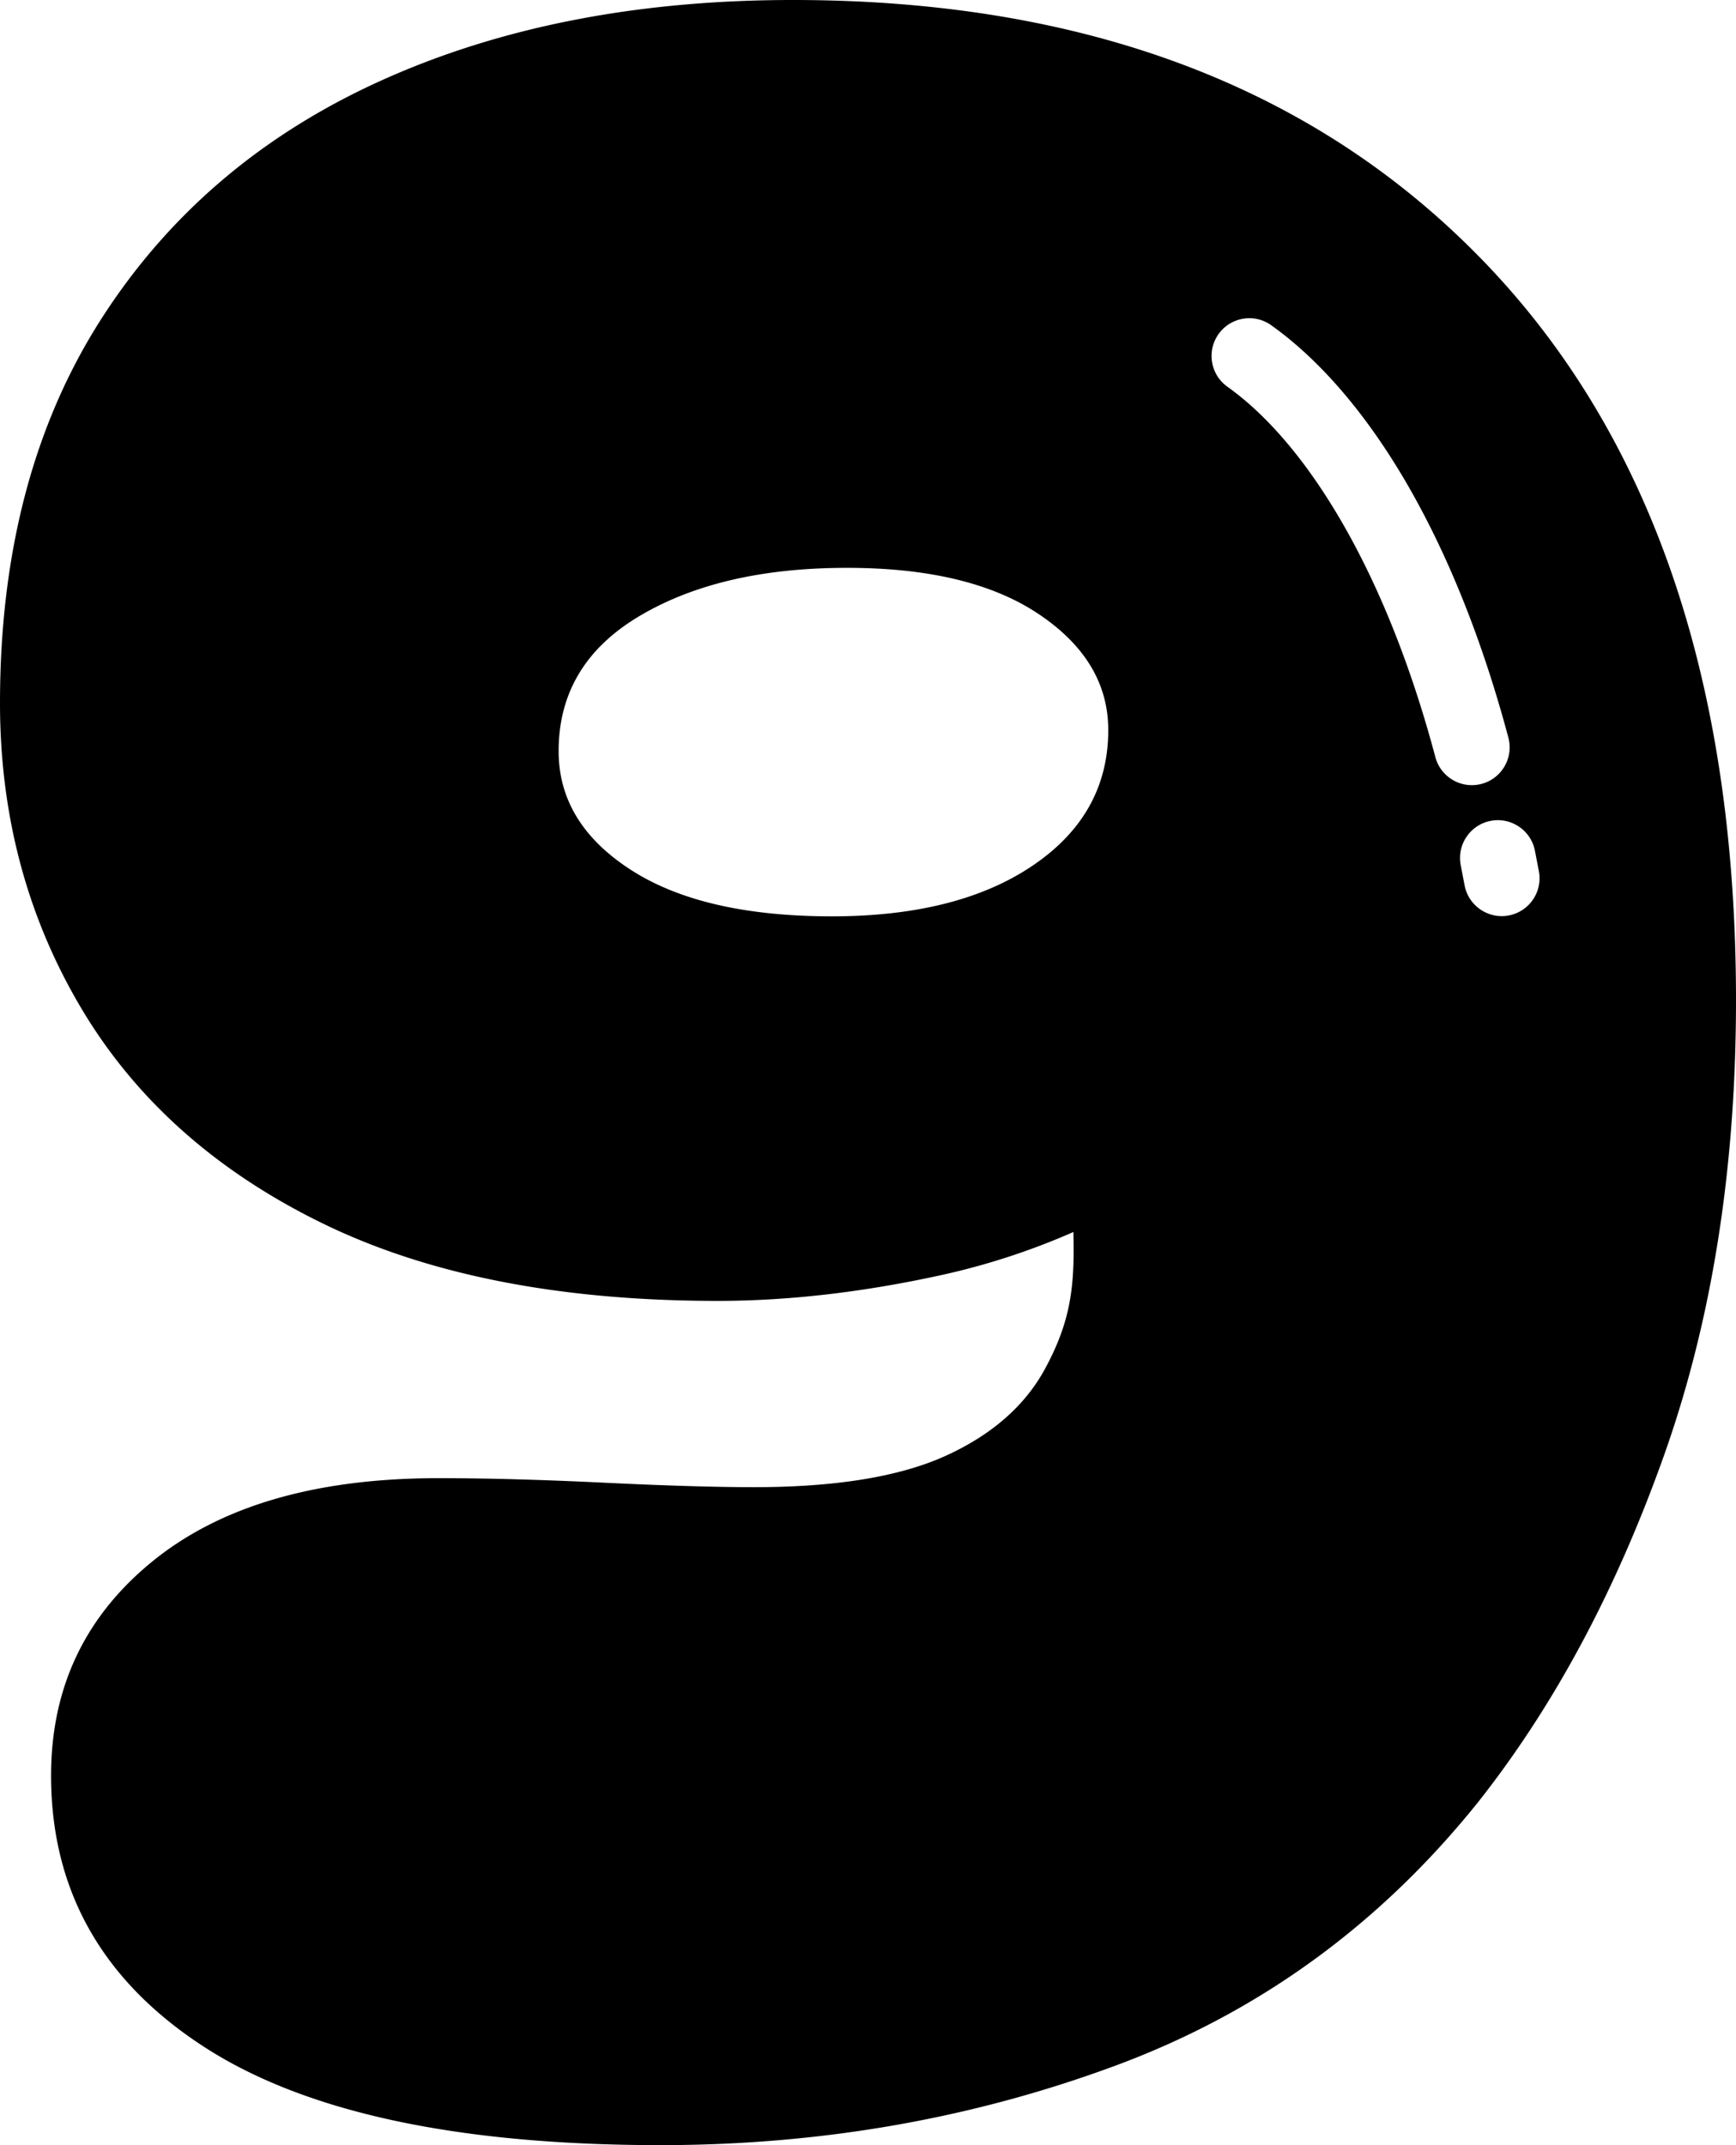 <svg xmlns="http://www.w3.org/2000/svg" shape-rendering="geometricPrecision" text-rendering="geometricPrecision" image-rendering="optimizeQuality" fill-rule="evenodd" clip-rule="evenodd" viewBox="0 0 414 511.404"><path d="M353.835 62.316C393.945 103.859 414 162.591 414 238.511c0 40.114-5.733 76.284-17.189 108.514-11.46 32.229-26.265 59.809-44.409 82.726-23.399 29.127-52.166 50.019-86.311 62.672-34.145 12.657-70.315 18.981-108.514 18.981-48.704 0-85.115-7.876-109.228-23.636-24.113-15.755-36.17-37.243-36.17-64.464 0-21.01 8.117-38.08 24.35-51.211 16.238-13.13 38.918-19.695 68.045-19.695 11.46 0 24.59.359 39.395 1.074 14.8.714 26.738 1.073 35.81 1.073 19.578 0 34.86-2.507 45.843-7.52 10.983-5.014 18.858-11.939 23.635-20.77 6.274-11.61 7.03-19.891 6.725-32.538a167.67 167.67 0 01-31.793 10.332c-18.618 4.058-36.293 6.087-53.004 6.087-37.721 0-69.237-6.205-94.546-18.621-25.306-12.412-44.405-29.487-57.299-51.212C6.447 218.579 0 194.343 0 167.605c0-35.815 7.998-66.253 23.995-91.321 15.996-25.069 38.199-44.05 66.611-56.944C119.019 6.447 151.845 0 189.093 0c69.714 0 124.633 20.773 164.742 62.316zm-61.12 29.882c-4.049-2.879-4.995-8.503-2.115-12.552 2.88-4.049 8.503-4.996 12.552-2.115 11.807 8.416 23.19 21.651 33.154 39.168 9.158 16.105 17.229 35.978 23.417 59.181 1.265 4.809-1.611 9.741-6.42 11.006-4.809 1.265-9.74-1.611-11.005-6.419-5.774-21.657-13.231-40.074-21.652-54.878-8.649-15.205-18.226-26.475-27.931-33.391zm55.634 114.042c-.933-4.886 2.275-9.613 7.161-10.546 4.886-.933 9.613 2.275 10.546 7.161l.933 4.841c.932 4.886-2.275 9.613-7.162 10.546-4.886.933-9.613-2.275-10.546-7.161l-.932-4.841zm-146.363-70.865c-20.055 0-36.529 3.817-49.423 11.456-12.894 7.643-19.34 18.385-19.34 32.234 0 11.461 5.732 20.888 17.193 28.29 11.456 7.402 27.452 11.101 47.985 11.101 20.055 0 36.052-4.058 47.99-12.175 11.938-8.116 17.907-18.863 17.907-32.23 0-10.983-5.491-20.177-16.474-27.575-10.983-7.402-26.261-11.101-45.838-11.101z"/></svg>